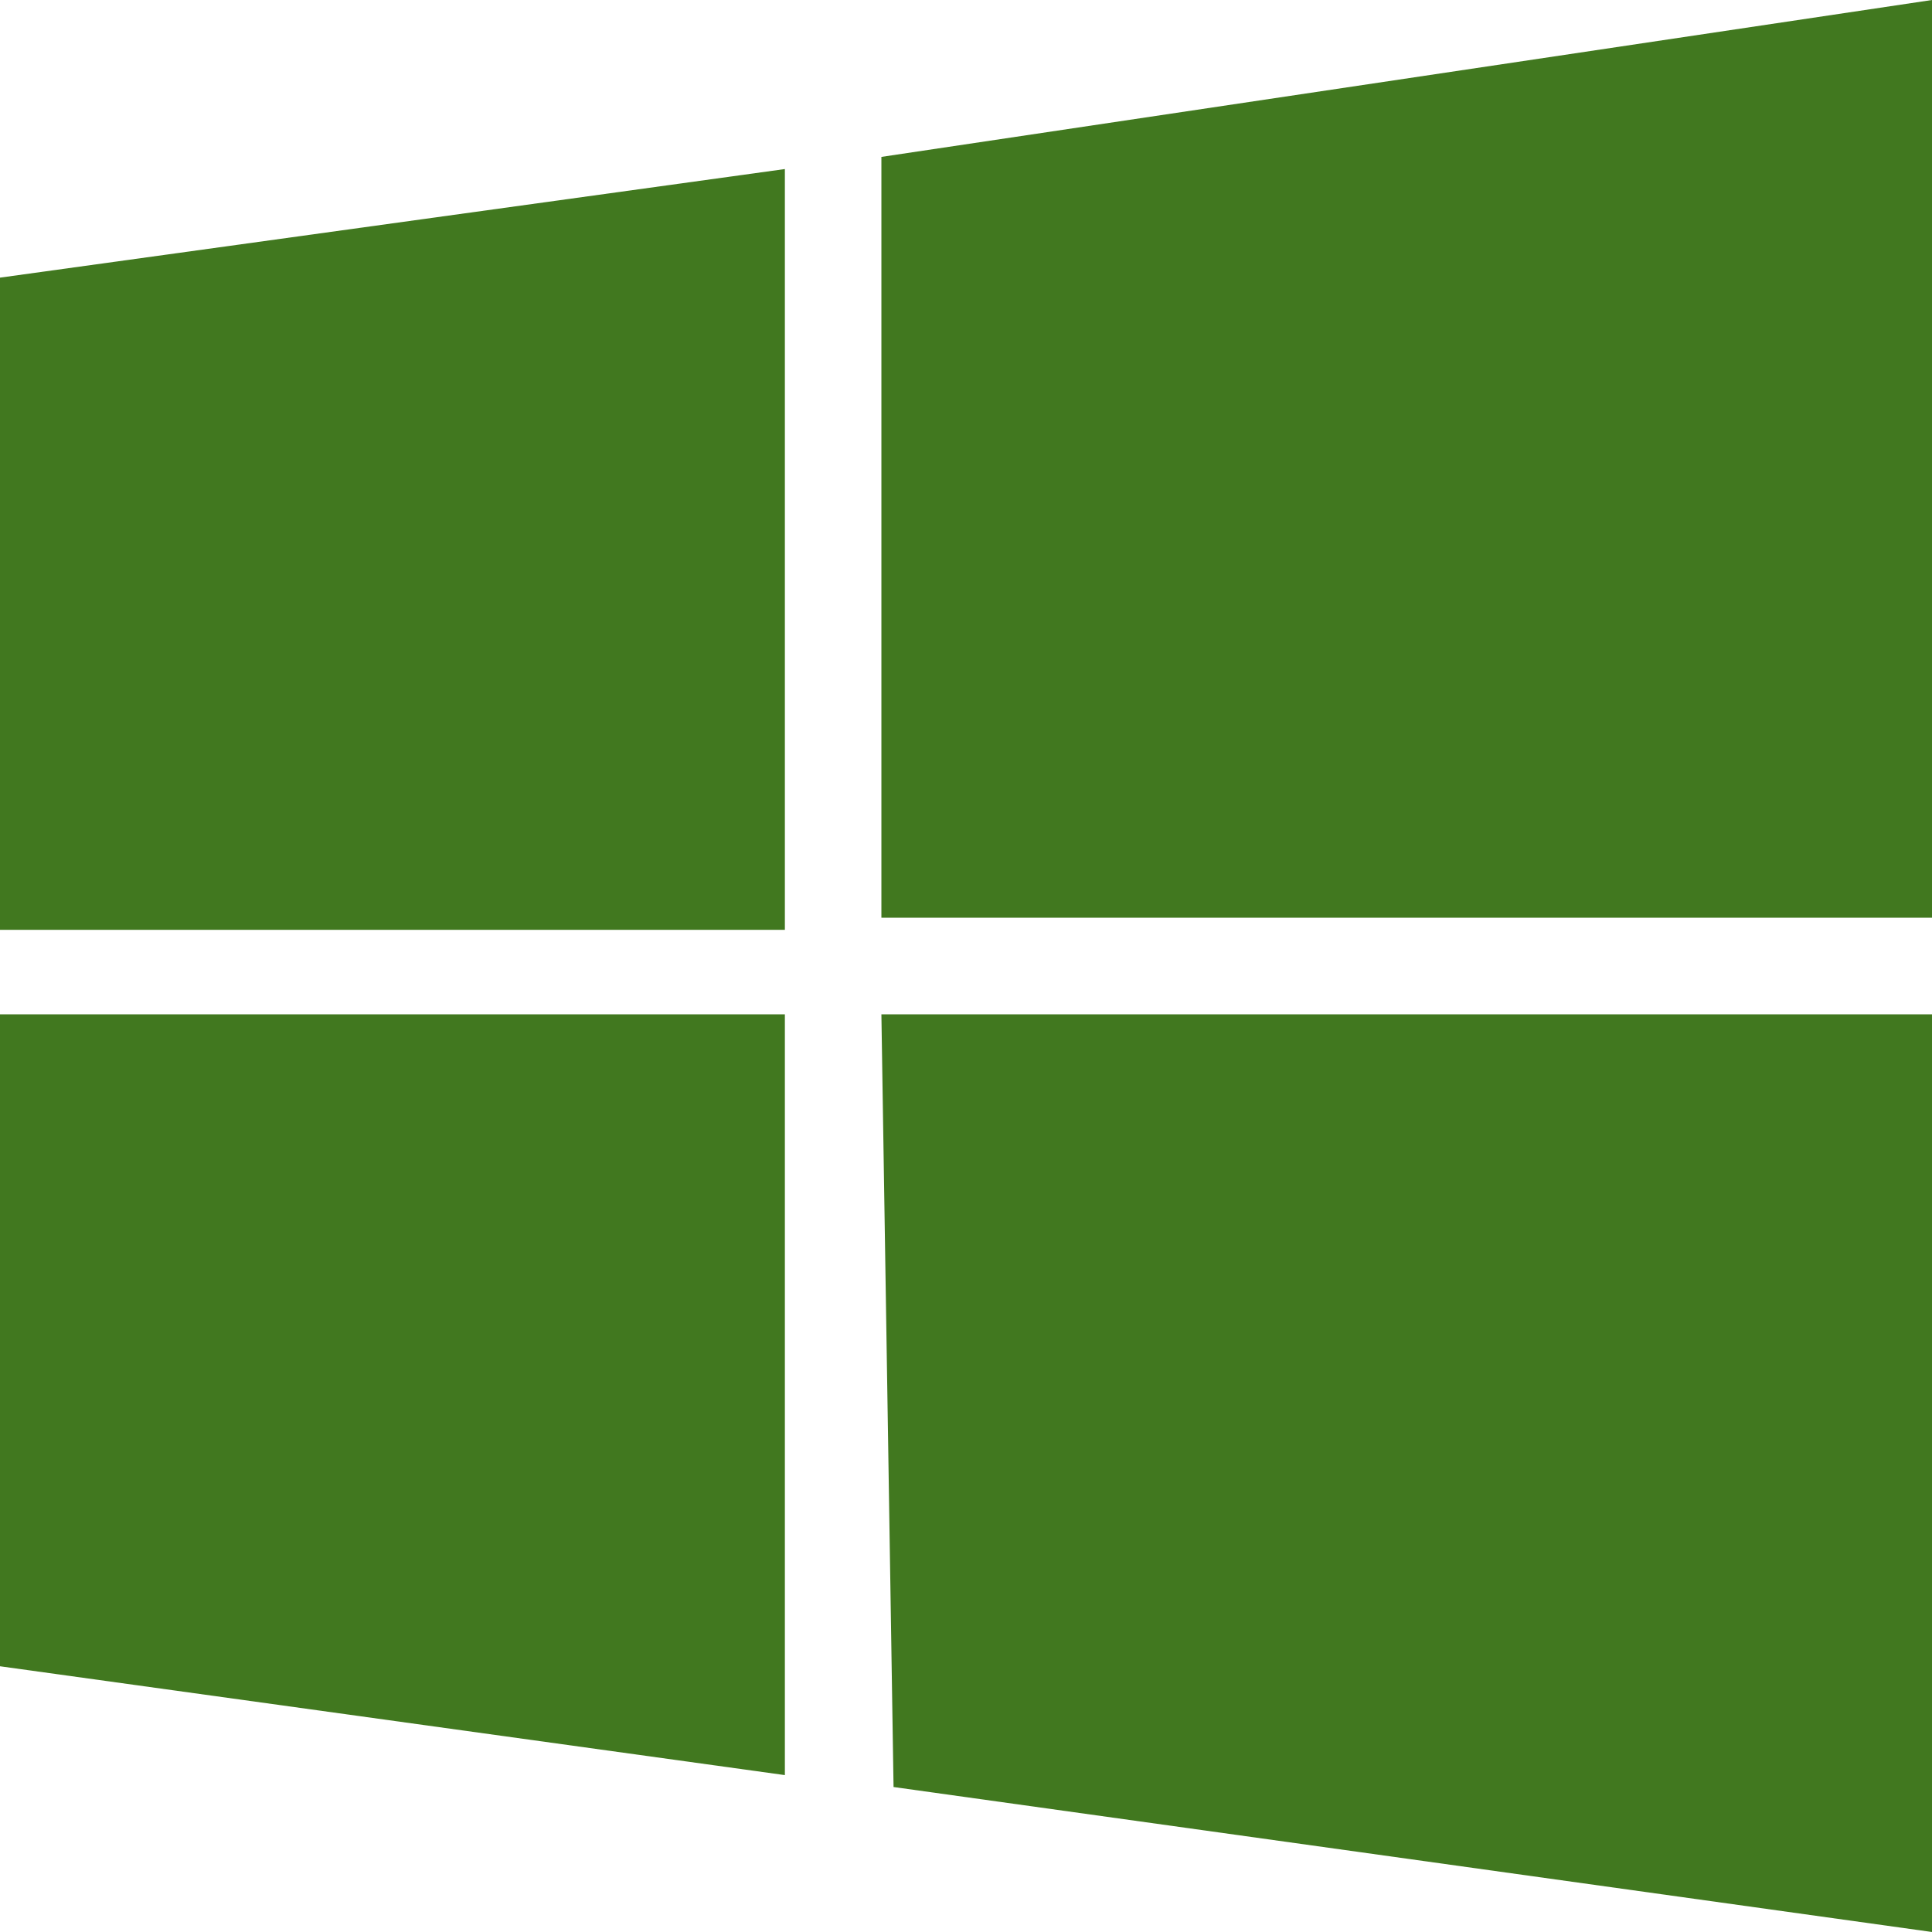 <svg role="img" width="32px" height="32px" viewBox="0 0 24 24" xmlns="http://www.w3.org/2000/svg"><title>Windows</title><path fill="#41781f" d="M0 3.449L9.75 2.1v9.451H0m10.949-9.602L24 0v11.4H10.949M0 12.6h9.75v9.451L0 20.699M10.949 12.6H24V24l-12.9-1.801"/></svg>